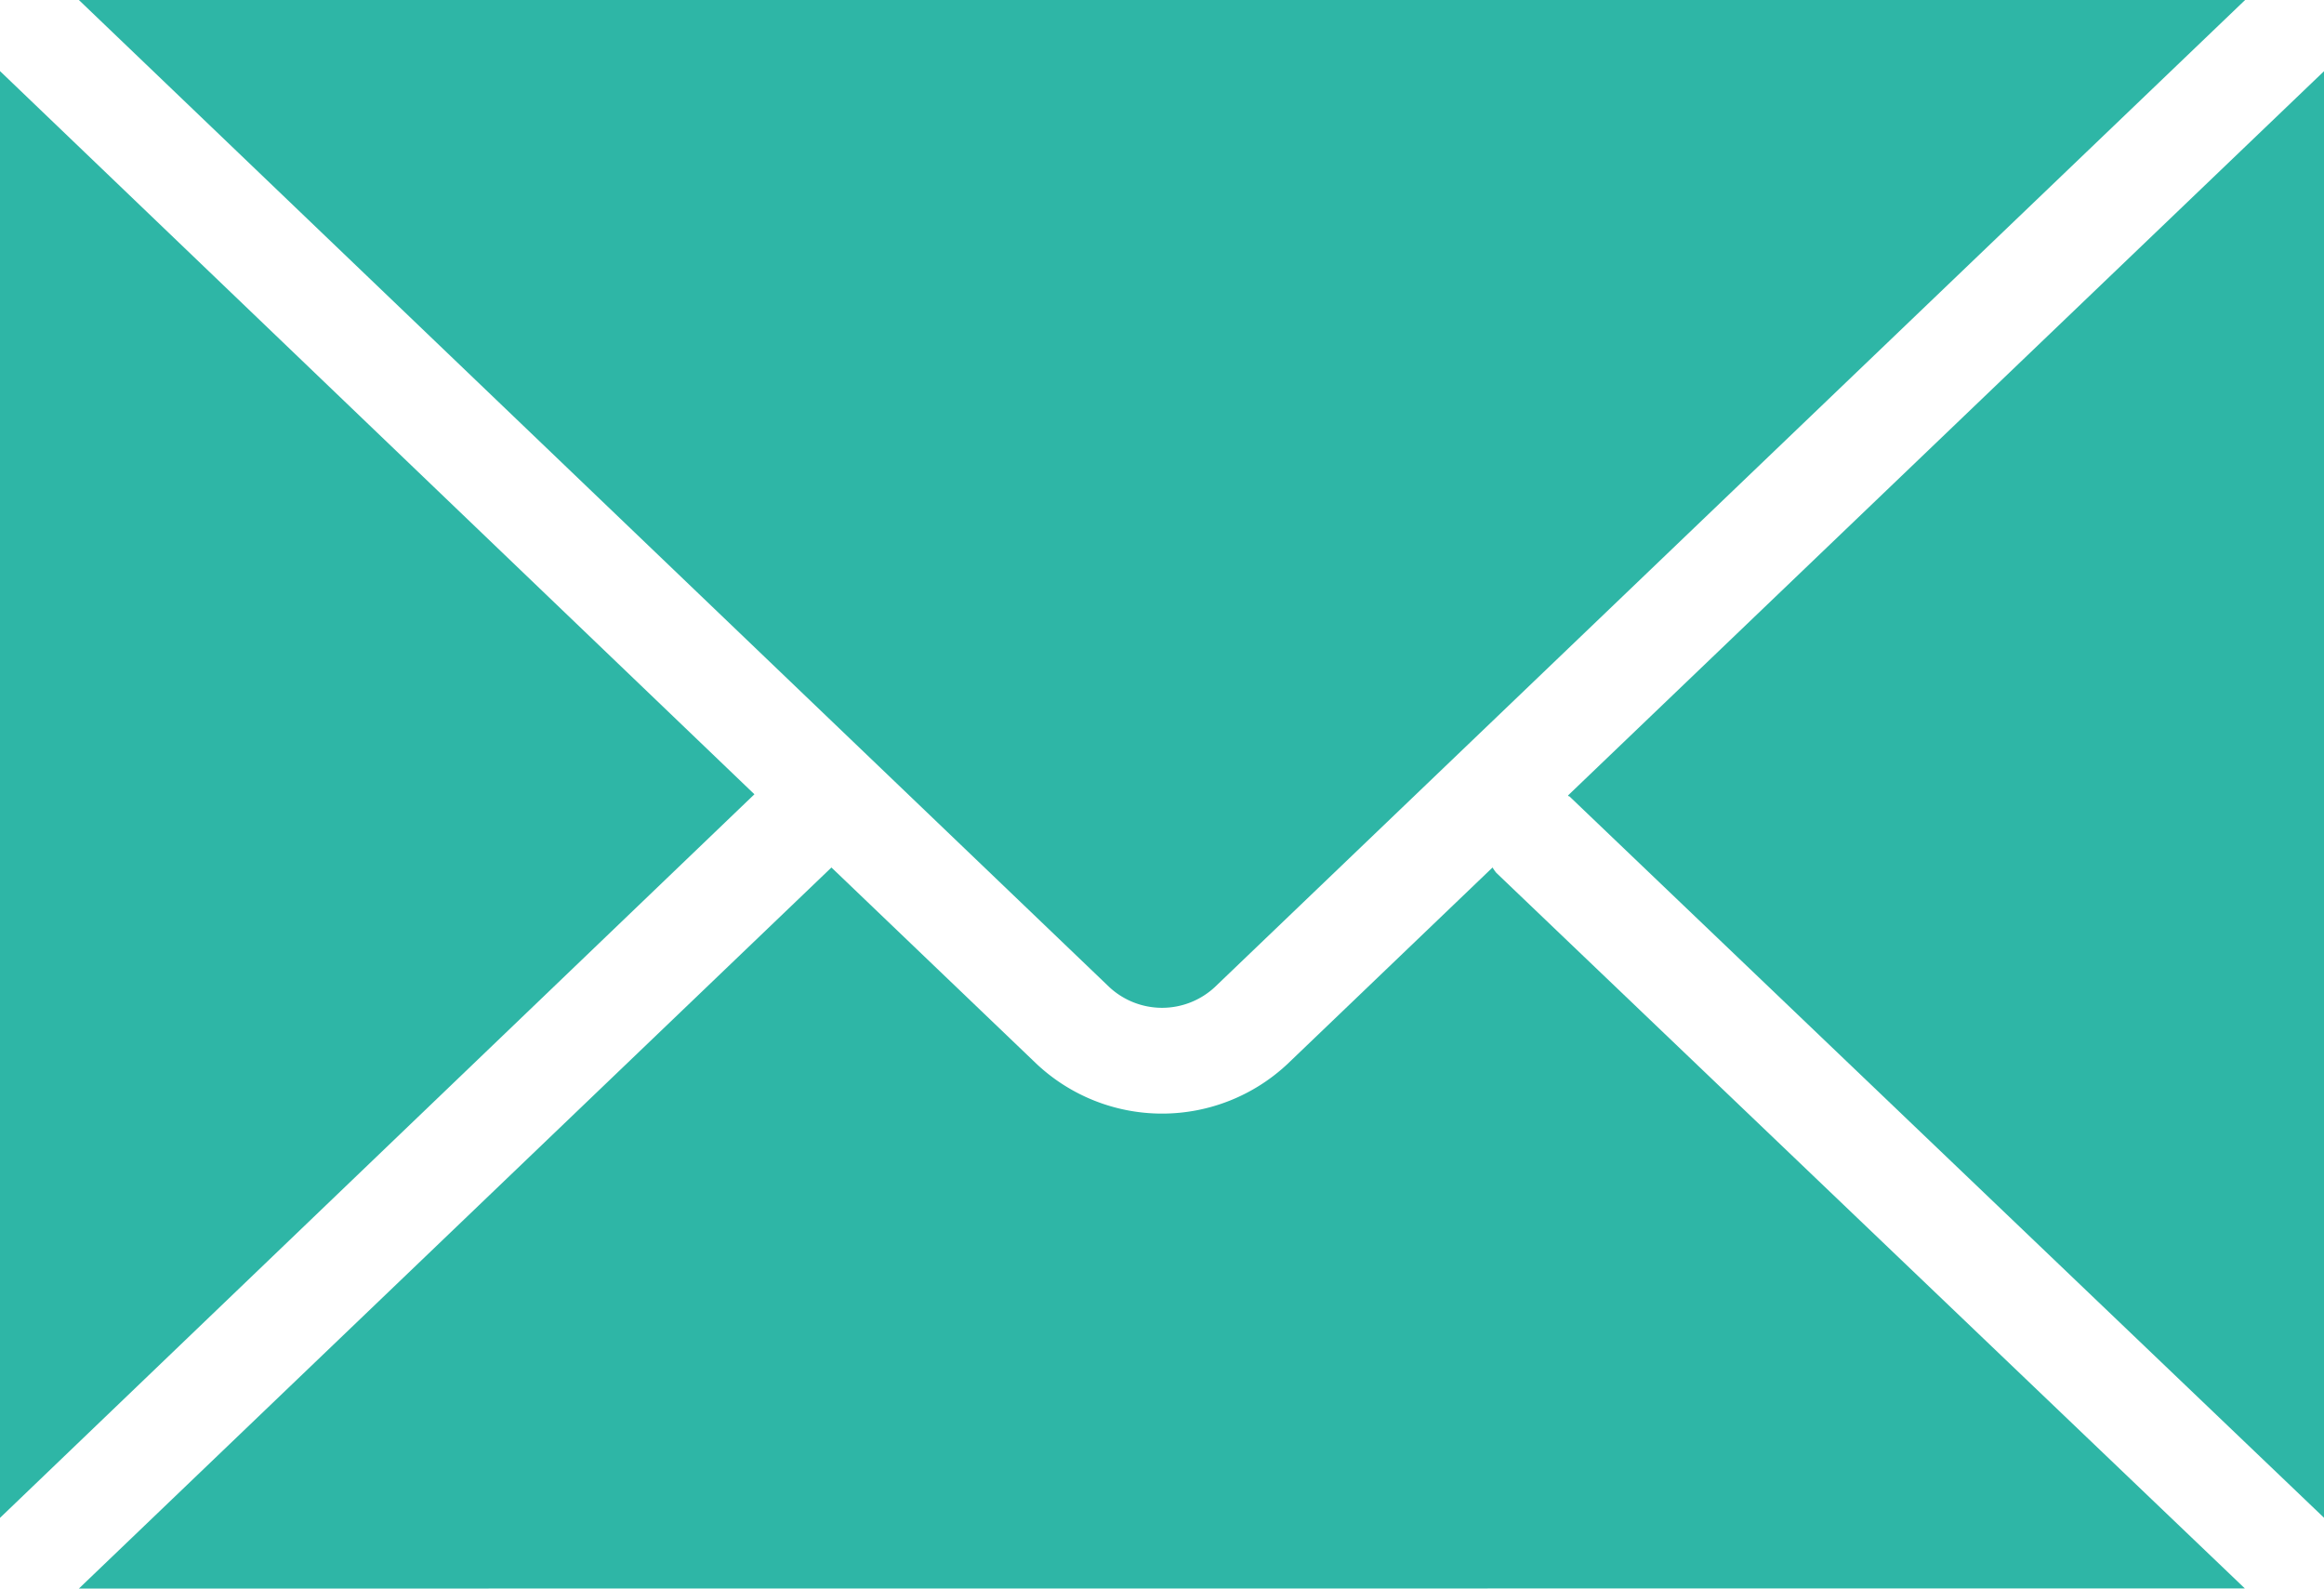 <svg xmlns="http://www.w3.org/2000/svg" viewBox="0 0 17.559 12"><g fill="#2eb6a6"><path data-name="Tracciato 38" d="M11.858 6.016s-.008 0-.011-.007L17.56.537v10.929Z"/><path data-name="Tracciato 39" d="M16.963 0 9.177 7.458a.586.586 0 0 1-.794 0L.596 0Z"/><path data-name="Tracciato 40" d="M0 11.466V.537L5.7 6Z"/><path data-name="Tracciato 41" d="m.596 12 5.686-5.447L7.83 8.035a1.385 1.385 0 0 0 1.9 0l1.547-1.482a.328.328 0 0 0 .028.04l5.656 5.406Z"/></g></svg>